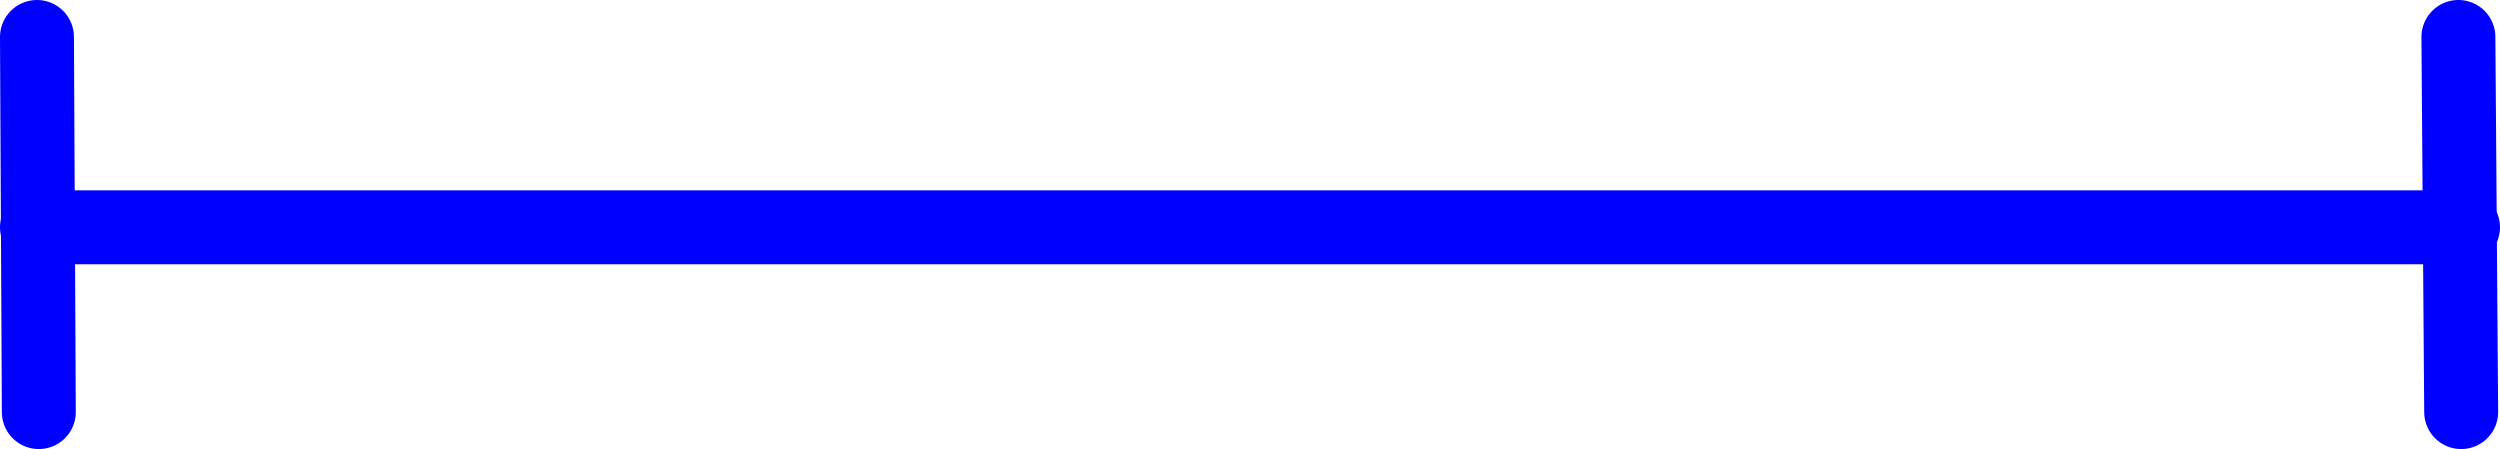 <?xml version="1.0" encoding="UTF-8" standalone="no"?>
<svg
   version="1.0"
   width="115.657mm"
   height="20.774mm"
   id="svg3"
   sodipodi:docname="Effect &amp; Quantity 5.wmf"
   xmlns:inkscape="http://www.inkscape.org/namespaces/inkscape"
   xmlns:sodipodi="http://sodipodi.sourceforge.net/DTD/sodipodi-0.dtd"
   xmlns="http://www.w3.org/2000/svg"
   xmlns:svg="http://www.w3.org/2000/svg">
  <sodipodi:namedview
     id="namedview3"
     pagecolor="#ffffff"
     bordercolor="#000000"
     borderopacity="0.25"
     inkscape:showpageshadow="2"
     inkscape:pageopacity="0.0"
     inkscape:pagecheckerboard="0"
     inkscape:deskcolor="#d1d1d1"
     inkscape:document-units="mm" />
  <defs
     id="defs1">
    <pattern
       id="WMFhbasepattern"
       patternUnits="userSpaceOnUse"
       width="6"
       height="6"
       x="0"
       y="0" />
  </defs>
  <path
     style="fill:none;stroke:#0000ff;stroke-width:12.928px;stroke-linecap:round;stroke-linejoin:round;stroke-miterlimit:4;stroke-dasharray:none;stroke-opacity:1"
     d="M 6.464,39.743 H 430.664"
     id="path1" />
  <path
     style="fill:none;stroke:#0000ff;stroke-width:12.928px;stroke-linecap:round;stroke-linejoin:round;stroke-miterlimit:4;stroke-dasharray:none;stroke-opacity:1"
     d="m 429.856,6.464 0.485,65.589"
     id="path2" />
  <path
     style="fill:none;stroke:#0000ff;stroke-width:12.928px;stroke-linecap:round;stroke-linejoin:round;stroke-miterlimit:4;stroke-dasharray:none;stroke-opacity:1"
     d="M 6.464,6.464 6.787,72.053"
     id="path3" />
</svg>
